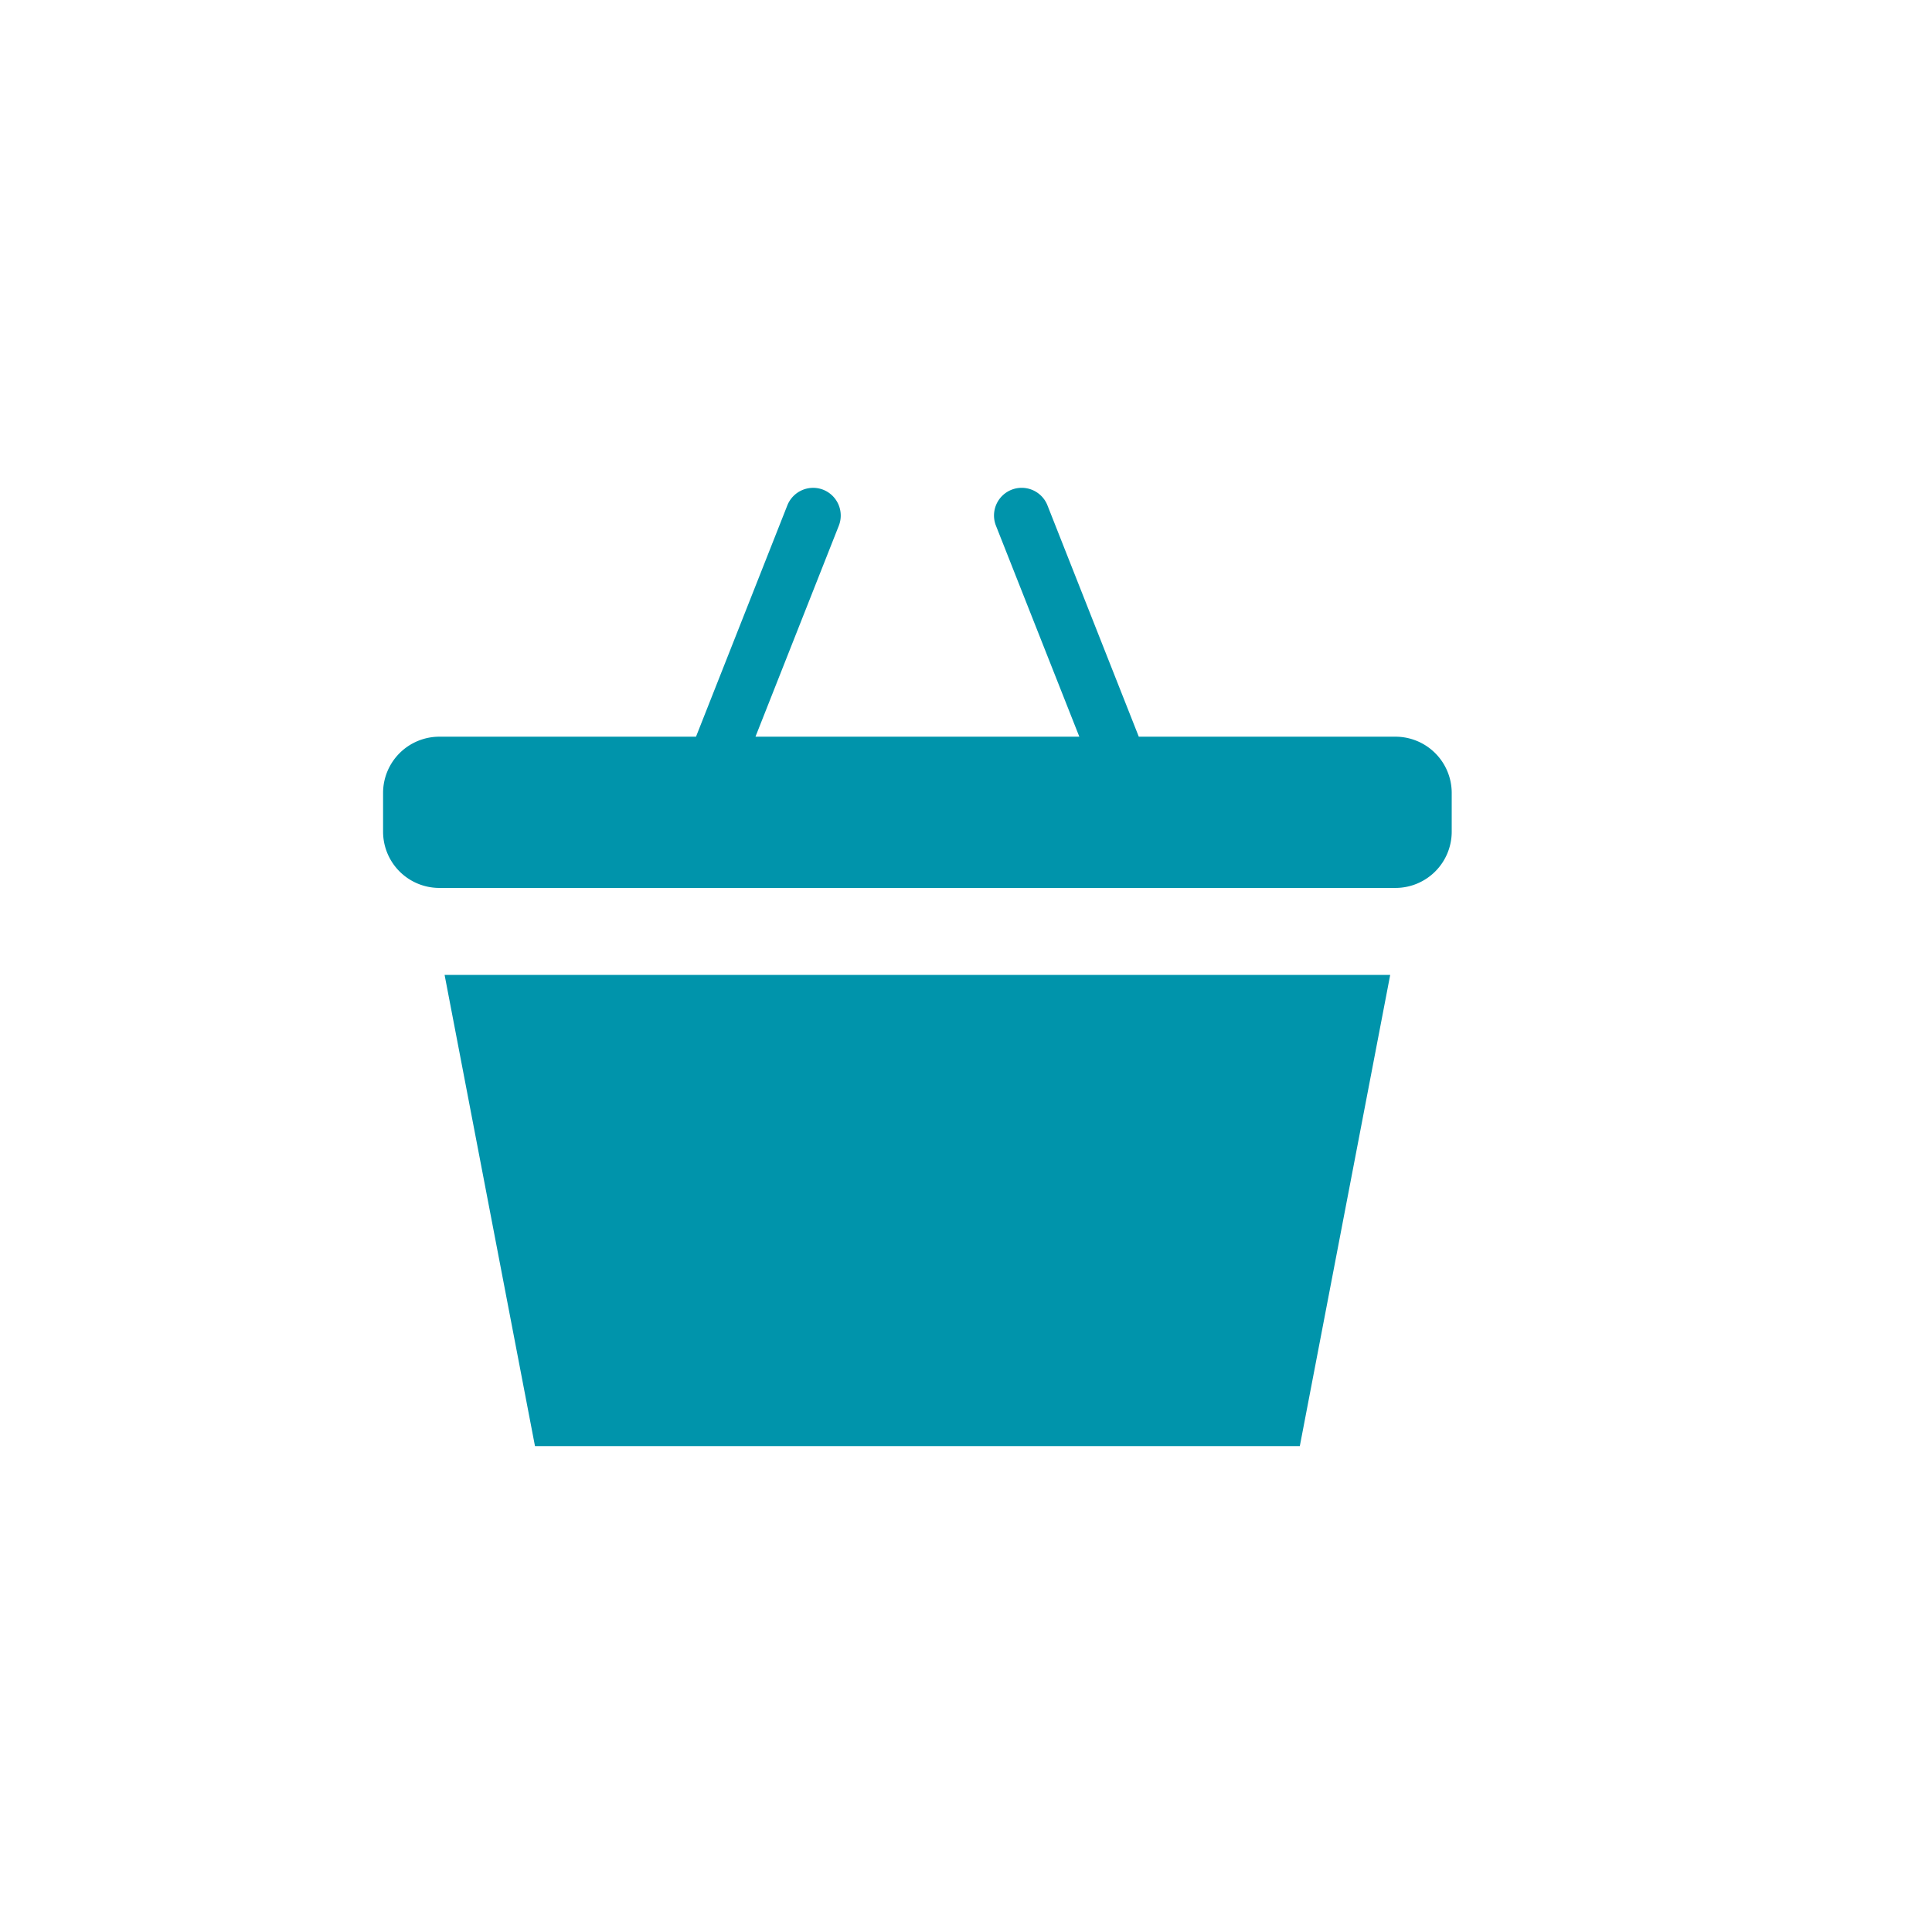 <svg id="Calque_1" data-name="Calque 1" xmlns="http://www.w3.org/2000/svg" xmlns:xlink="http://www.w3.org/1999/xlink" viewBox="0 0 32 32" fill="#0094AB">
  <defs>
    <symbol id="panier" data-name="panier" viewBox="0 0 17.7 15.872">
      <polygon points="1.019 8.068 2.516 15.872 15.184 15.872 16.681 8.068 1.019 8.068"/>
      <path d="M16.77,4.122h-4.253L11.004.29a.458.458,0,0,0-.853.337L11.532,4.122H6.168L7.549.626A.46.46,0,0,0,7.291.032h0A.46.46,0,0,0,6.696.29L5.183,4.122H.93A.932.932,0,0,0,0,5.052v.645a.932.932,0,0,0,.93.93H16.77A.932.932,0,0,0,17.7,5.696V5.052A.932.932,0,0,0,16.77,4.122Z"/>
    </symbol>
  </defs>
  <title>panier</title>
  <use width="17.7" height="15.872" transform="translate(6.345 8.08)" xlink:href="#panier"/>
</svg>

